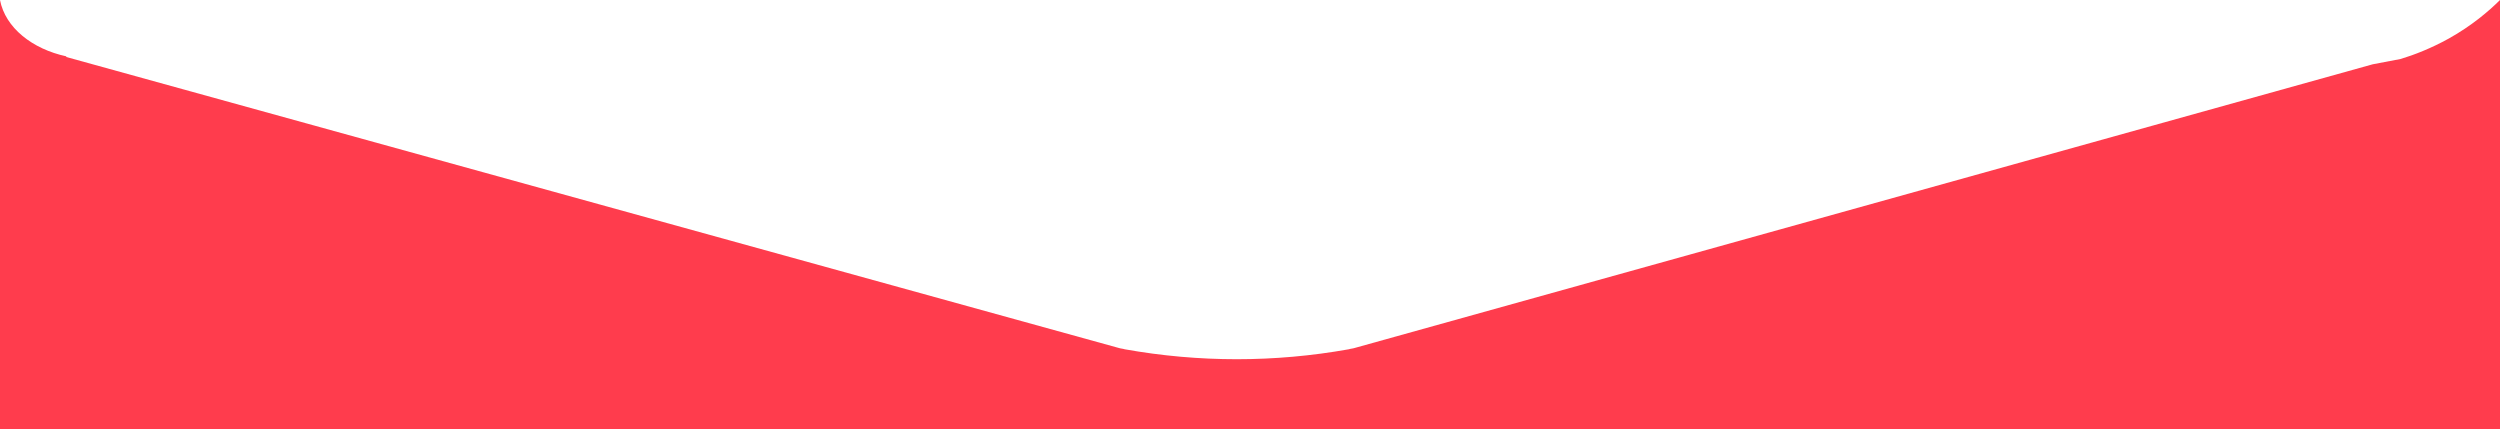 <?xml version="1.0" encoding="utf-8"?>
<!-- Generator: Adobe Illustrator 25.1.0, SVG Export Plug-In . SVG Version: 6.00 Build 0)  -->
<svg version="1.1" id="Layer_1" xmlns="http://www.w3.org/2000/svg" xmlns:xlink="http://www.w3.org/1999/xlink" x="0px" y="0px"
	 viewBox="0 0 377.2 64.8" style="enable-background:new 0 0 377.2 64.8;" xml:space="preserve">
<style type="text/css">
	.st0{fill:#FF3C4D;}
</style>
<path id="Pfad_143" class="st0" d="M362.2,8.9L358,9.7L204.4,52.5c-0.3,0.1-0.6,0.1-0.9,0.2c-11.2,2-22.6,2-33.8,0
	c-0.3-0.1-0.6-0.1-0.9-0.2L10,8.6l0-0.1C4.9,7.4,0.8,4.2,0,0v64.8h377.2V0l0,0c-1.7,1.7-4.3,3.9-7.7,5.8
	C366.8,7.3,364.2,8.3,362.2,8.9z"/>
</svg>

